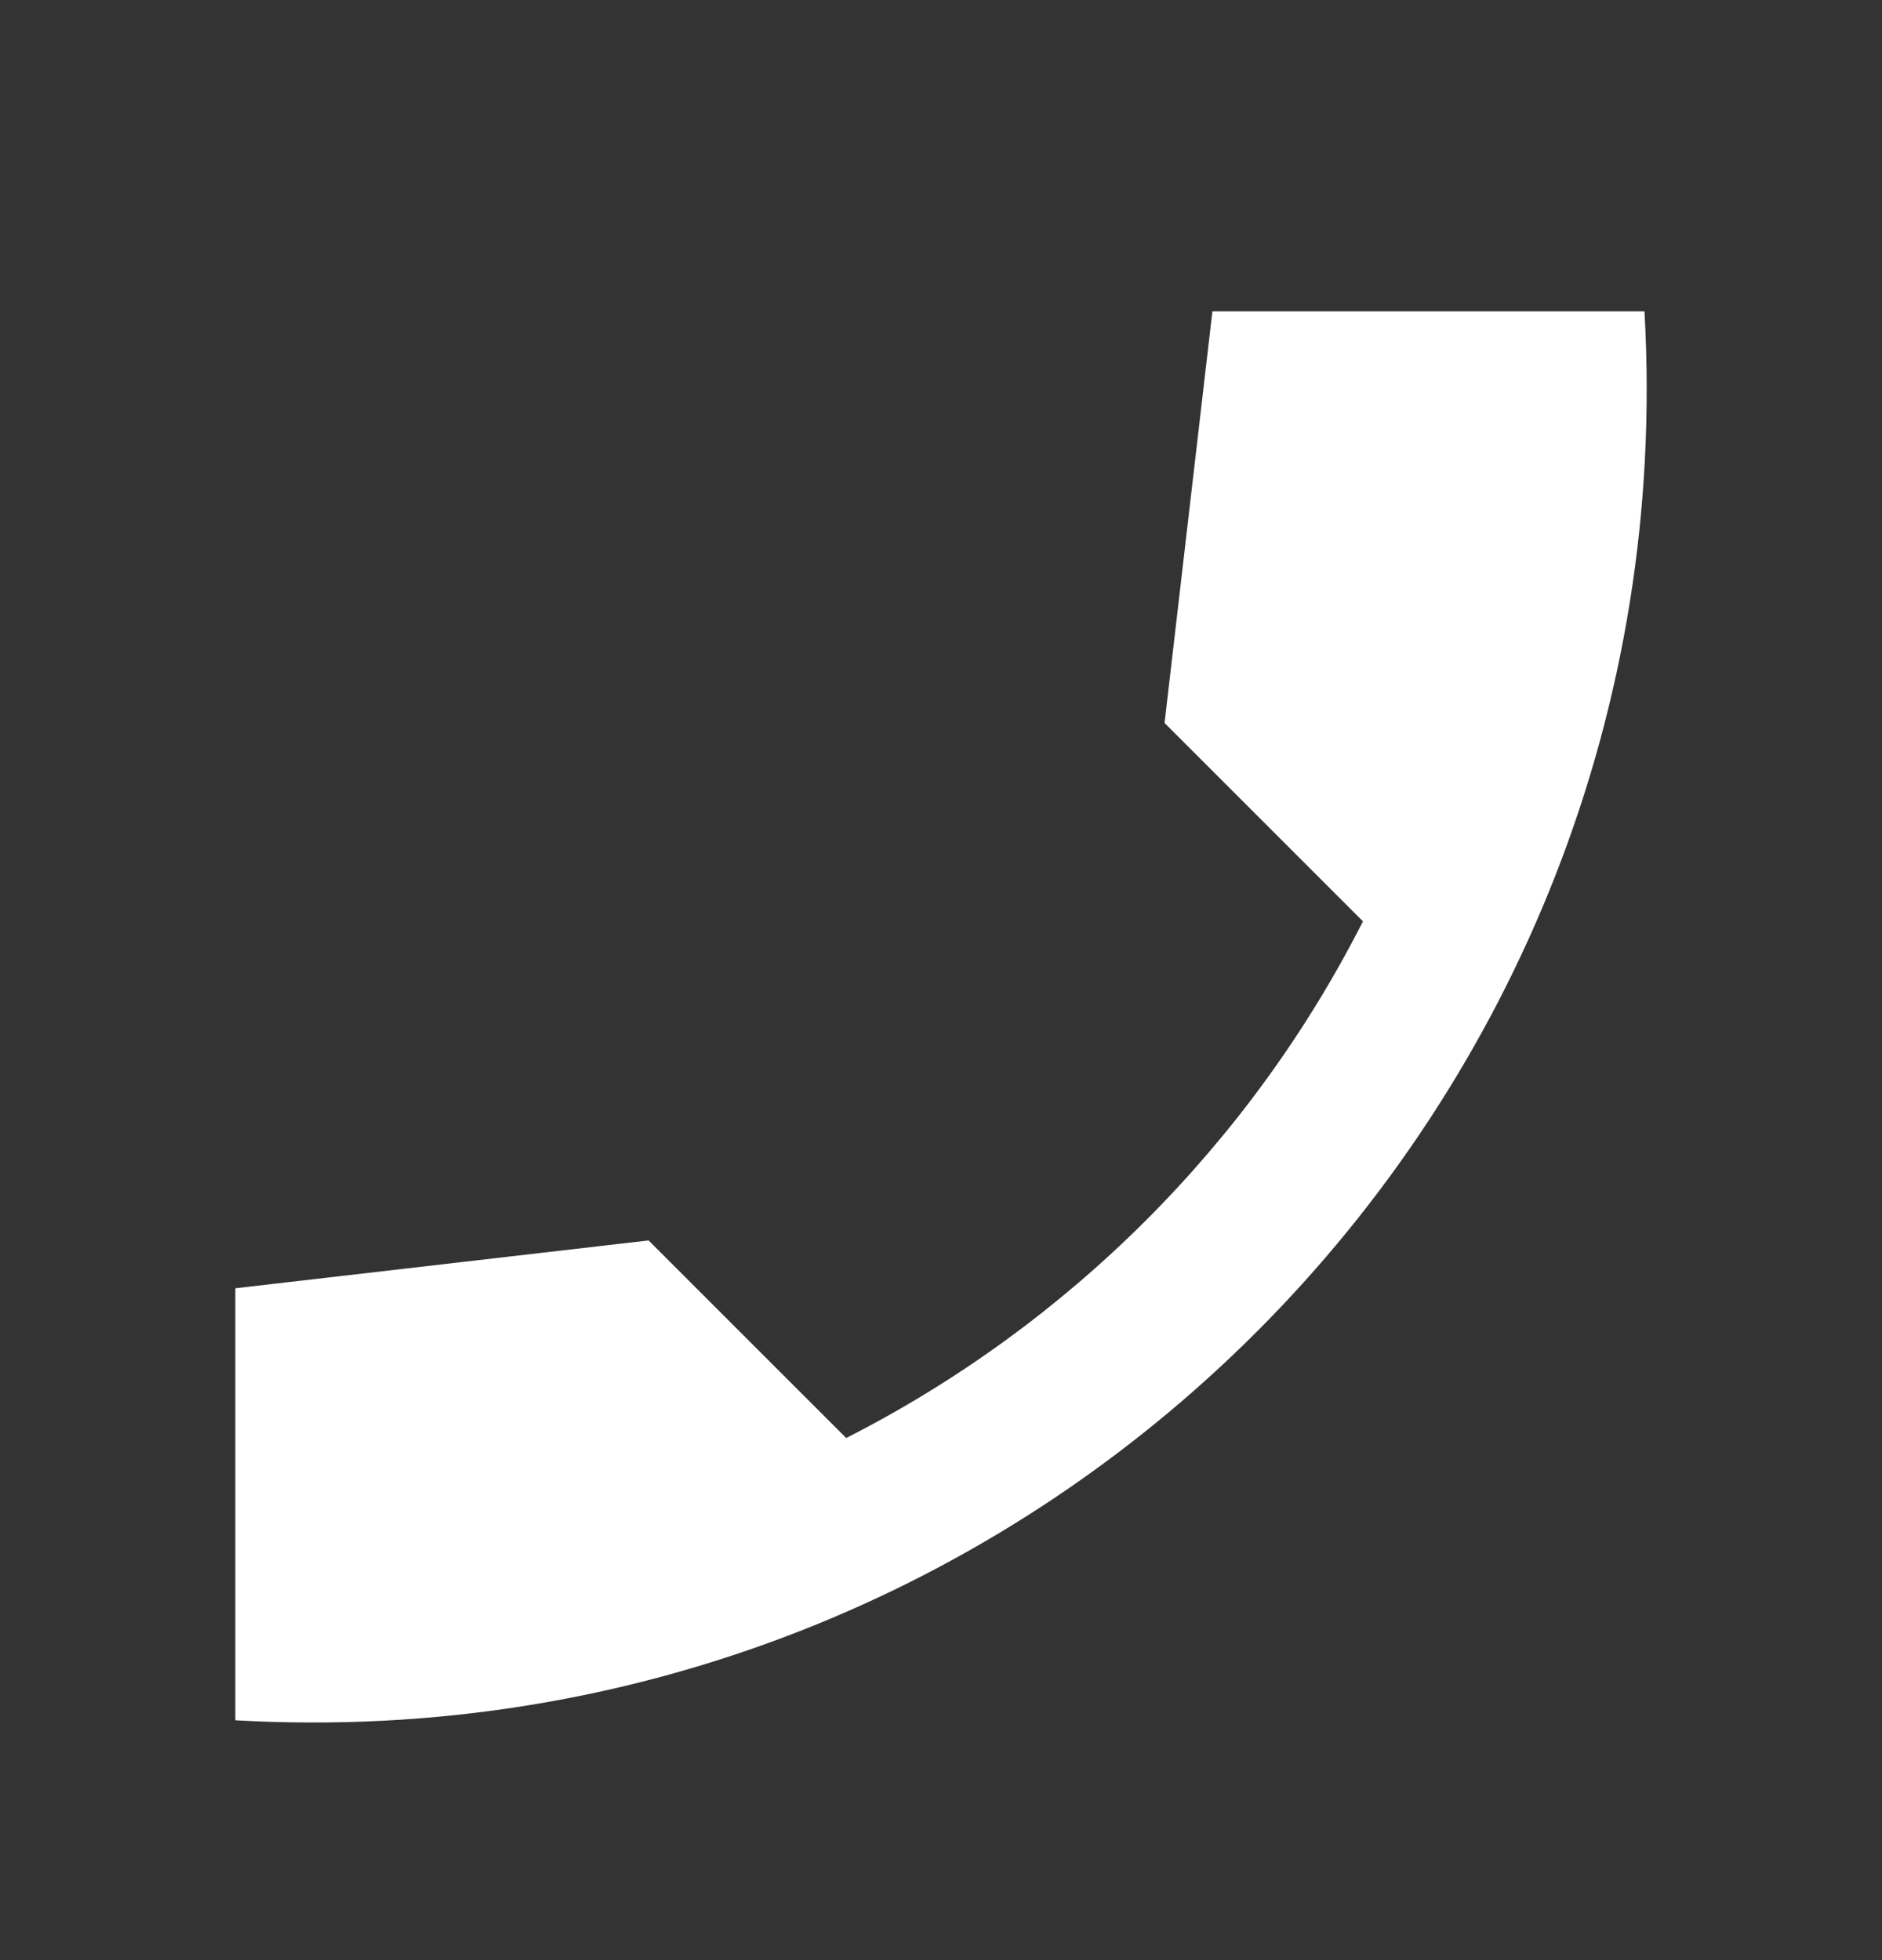 <svg width="24" height="25" viewBox="0 0 24 25" fill="none" xmlns="http://www.w3.org/2000/svg">
<rect x="0" y="0" width="24" height="25" fill="#333333" stroke="none"/>
<path d="M3.001 16.431L8.271 15.821L10.791 18.341C13.621 16.901 15.941 14.591 17.381 11.751L14.851 9.221L15.461 3.971H20.971C21.551 14.151 13.181 22.521 3.001 21.941V16.431Z" fill="white"/>
</svg>
